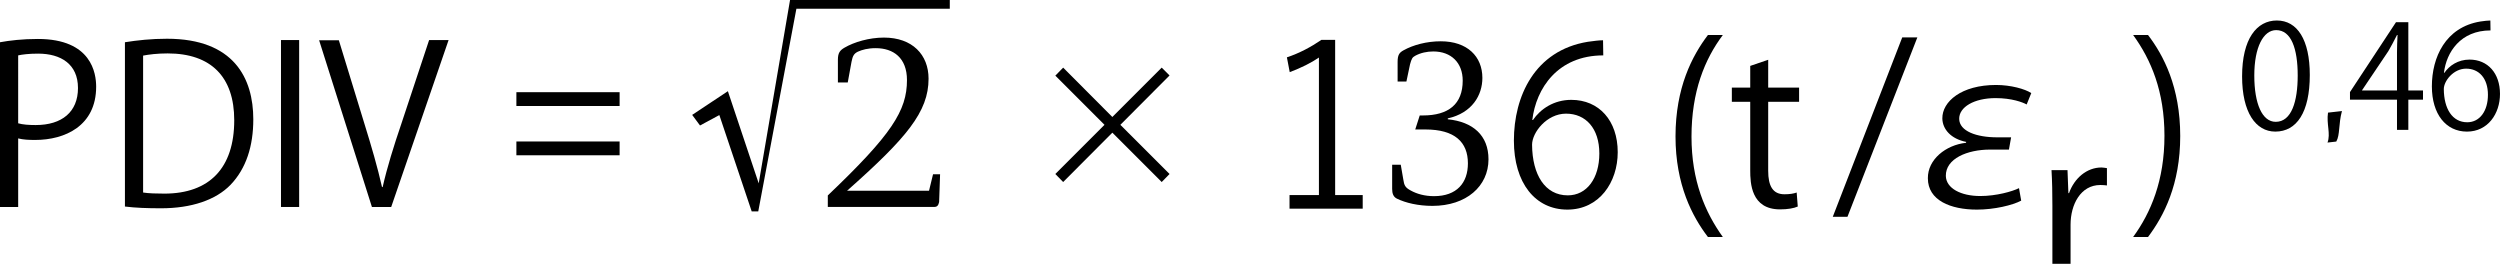 <?xml version="1.0" encoding="utf-8"?>
<!-- Generator: Adobe Illustrator 16.0.0, SVG Export Plug-In . SVG Version: 6.00 Build 0)  -->
<!DOCTYPE svg PUBLIC "-//W3C//DTD SVG 1.1//EN" "http://www.w3.org/Graphics/SVG/1.1/DTD/svg11.dtd">
<svg version="1.1" id="レイヤー_1" xmlns="http://www.w3.org/2000/svg" xmlns:xlink="http://www.w3.org/1999/xlink" x="0px"
	 y="0px" width="504.47px" height="53.226px" viewBox="0 0 504.47 53.226" enable-background="new 0 0 504.47 53.226"
	 xml:space="preserve">
<path d="M0,8.524C1.943,8.17,4.51,7.862,7.648,7.862c10.874,0,11.755,6.982,11.755,9.635c0,7.913-6.32,10.742-12.288,10.742
	c-1.281,0-2.43-0.045-3.448-0.31v13.836H0V8.524z M3.667,24.88c0.929,0.265,2.124,0.354,3.538,0.354c5.302,0,8.53-2.653,8.53-7.471
	c0-4.819-3.448-6.941-8.044-6.941c-1.857,0-3.229,0.176-4.024,0.354V24.88z"/>
<path d="M25.209,8.524c2.477-0.398,5.349-0.707,8.487-0.707c13.526,0,17.417,8.001,17.417,16.267c0,5.349-1.415,9.901-4.6,13.217
	c-2.958,3.05-7.868,4.729-14.012,4.729c-2.782,0-5.172-0.089-7.292-0.353V8.524z M28.877,38.849c1.105,0.176,2.696,0.221,4.29,0.221
	c9.103,0,14.099-5.172,14.099-14.809c0-8.752-4.687-13.481-13.436-13.481c-2.124,0-3.801,0.22-4.953,0.441V38.849z"/>
<path d="M56.699,8.082h3.667v33.684h-3.667V8.082z"/>
<path d="M90.521,8.082L78.939,41.766h-3.891L64.395,8.126h3.981l5.172,16.886c1.415,4.553,2.653,8.797,3.535,12.73h0.133
	c0.886-3.934,2.253-8.311,3.758-12.73l5.615-16.931H90.521z"/>
<path d="M104.201,18.603h20.829v2.786h-20.829V18.603z M104.201,31.333v-2.784h20.829v2.784H104.201z"/>
<path d="M159.421,0h32.235v1.769h-30.954l-7.694,40.888h-1.325l-6.53-19.438l-3.9,2.103l-1.581-2.138l7.205-4.784l6.221,18.6
	L159.421,0z"/>
<path d="M236,35.112l-1.581,1.619l-9.96-9.96l-9.925,9.96l-1.581-1.619l9.922-9.923l-9.922-9.924l1.581-1.619l9.925,9.96l9.96-9.96
	L236,15.229l-9.925,9.96L236,35.112z"/>
<path d="M309.33,24.217c1.504-2.21,4.2-4.067,7.738-4.067c5.611,0,9.369,4.199,9.369,10.564c0,6.056-3.711,11.582-10.165,11.582
	c-6.453,0-10.787-5.348-10.787-13.923c0-8.887,4.154-18.169,14.897-19.937c1.238-0.176,2.344-0.31,3.092-0.31l0.047,3.051
	c-9.196,0-13.572,6.675-14.321,13.04H309.33z M322.727,30.98c0-5.084-2.743-8.047-6.72-8.047c-3.892,0-6.854,3.803-6.854,6.277
	c0.047,6.056,2.609,10.211,7.206,10.211C320.207,39.422,322.727,35.975,322.727,30.98z"/>
<path d="M344.638,47.821c-3.138-4.11-6.54-10.521-6.54-20.289c0-9.858,3.358-16.267,6.54-20.467h3.006
	c-3.668,4.908-6.32,11.406-6.32,20.51c0,8.885,2.739,15.252,6.32,20.246H344.638z"/>
<path d="M353.176,13.299l3.624-1.238v5.613h6.234v2.874H356.8v13.924c0,3.05,0.929,4.729,3.272,4.729
	c1.104,0,1.856-0.132,2.476-0.353l0.22,2.829c-0.795,0.353-2.033,0.573-3.581,0.573c-5.835,0-6.011-5.303-6.011-7.867V20.548h-3.711
	v-2.874h3.711V13.299z"/>
<path d="M372.792,43.754h-2.962l14.016-36.201h3.049L372.792,43.754z"/>
<path d="M405.819,27.709l-0.442,2.476h-3.801c-4.597,0-8.973,1.813-8.93,5.304c0.047,2.52,3.052,4.067,6.939,4.067
	c3.271,0,6.5-0.929,7.824-1.591l0.443,2.52c-1.725,0.929-5.438,1.812-8.93,1.812c-5.306,0-9.902-1.856-9.902-6.321
	c-0.043-3.801,3.625-6.719,7.692-7.161l0.043-0.177c-3.092-0.619-4.772-2.564-4.815-4.729c-0.044-3.404,3.844-6.763,10.83-6.763
	c2.962,0,5.834,0.795,7.115,1.636l-0.929,2.298c-0.795-0.443-3.005-1.283-6.276-1.283c-4.33,0-7.383,1.814-7.34,4.201
	c0.047,2.475,3.495,3.713,7.648,3.713H405.819z"/>
<path d="M425.155,37.421c-0.396-0.045-0.796-0.089-1.325-0.089c-3.98,0-6.014,3.935-6.014,8.002v7.892h-3.668V41.531
	c0-2.564-0.043-4.906-0.177-7.206h3.226l0.18,4.642h0.13c1.062-3.006,3.581-5.171,6.543-5.171c0.399,0,0.709,0.089,1.105,0.132
	V37.421z"/>
<path d="M433.448,7.065c3.138,4.112,6.496,10.521,6.496,20.379c0,9.813-3.314,16.134-6.496,20.377h-3.006
	c3.581-4.906,6.32-11.404,6.32-20.422c0-8.973-2.696-15.339-6.32-20.334H433.448z"/>
<g>
	<path d="M452.428,15.418c0-7.599,2.956-11.283,7.017-11.283c4.121,0,6.645,3.886,6.645,10.993c0,7.54-2.641,11.427-6.96,11.427
		C455.182,26.556,452.428,22.669,452.428,15.418z M463.65,15.244c0-5.423-1.303-9.166-4.348-9.166c-2.584,0-4.412,3.452-4.412,9.166
		c0,5.714,1.598,9.34,4.323,9.34C462.433,24.584,463.65,20.406,463.65,15.244z"/>
	<path d="M472.579,22.408c-0.728,2.669-0.363,4.795-1.147,6.157l-1.768,0.202c0.668-1.77-0.247-3.749,0.101-6.04L472.579,22.408z"/>
	<path d="M485.973,26.208h-2.289v-6.091h-9.487v-1.537l9.281-14.095h2.495v13.776h2.96v1.856h-2.96V26.208z M476.635,18.261h7.049
		v-7.716c0-1.189,0.057-2.348,0.113-3.48h-0.113c-0.667,1.334-1.188,2.263-1.743,3.25l-5.306,7.888V18.261z"/>
	<path d="M493.248,14.694c0.982-1.452,2.754-2.669,5.075-2.669c3.684,0,6.146,2.756,6.146,6.932c0,3.973-2.435,7.599-6.669,7.599
		c-4.233,0-7.076-3.509-7.076-9.136c0-5.829,2.726-11.919,9.773-13.08c0.81-0.117,1.537-0.204,2.03-0.204l0.028,2.002
		c-6.033,0-8.904,4.379-9.398,8.557H493.248z M502.035,19.131c0-3.334-1.8-5.278-4.408-5.278c-2.556,0-4.496,2.493-4.496,4.117
		c0.027,3.973,1.71,6.701,4.727,6.701C500.381,24.671,502.035,22.408,502.035,19.131z"/>
</g>
<path d="M188.276,35.17h1.421l-0.193,5.595c-0.146,0.664-0.377,0.995-0.998,0.995h-21.465v-2.323
	c12.888-12.277,15.974-17.111,15.974-23.275c0-4.501-2.749-6.444-6.305-6.444c-1.612,0-2.749,0.33-3.602,0.71
	c-0.76,0.38-1.044,0.806-1.282,2.039l-0.76,4.171h-1.989v-4.6c0-1.375,0.429-1.894,1.328-2.416c1.943-1.137,4.977-2.039,7.964-2.039
	c5.737,0,9.002,3.46,9.002,8.294c0,6.685-4.409,11.946-16.444,22.611h16.539"/>
<path d="M282.021,12.483c0-1.416,0.363-1.87,1.184-2.325c1.959-1.097,4.701-1.826,7.525-1.826c5.344,0,8.396,3.057,8.396,7.392
	c0,3.467-2.055,7.071-6.979,8.165v0.182c5.064,0.502,8.213,3.241,8.213,8.075c0,5.43-4.472,9.398-11.316,9.398
	c-2.831,0-5.382-0.591-7.163-1.46c-0.731-0.365-0.961-1.049-0.961-1.962v-4.879h1.737l0.502,2.92
	c0.185,1.275,0.407,1.686,1.508,2.28c1.228,0.684,2.824,1.139,4.694,1.139c4.612,0,6.845-2.69,6.845-6.616
	c0-4.287-2.646-6.841-8.575-6.841h-2.054l0.909-2.828h0.643c5.152,0,8.028-2.284,8.028-7.026c0-3.607-2.329-5.887-5.929-5.887
	c-1.279,0-2.558,0.273-3.651,0.868c-0.592,0.318-0.732,0.592-1.05,1.733l-0.731,3.467h-1.775V12.483z"/>
<g>
	<path d="M269.417,39.364h5.561v2.741h-14.767v-2.741h5.932V11.61c-1.551,1.064-3.599,2.088-5.892,2.946l-0.57-2.986
		c2.492-0.819,4.865-2.088,6.952-3.519h2.784V39.364z"/>
</g>
</svg>
